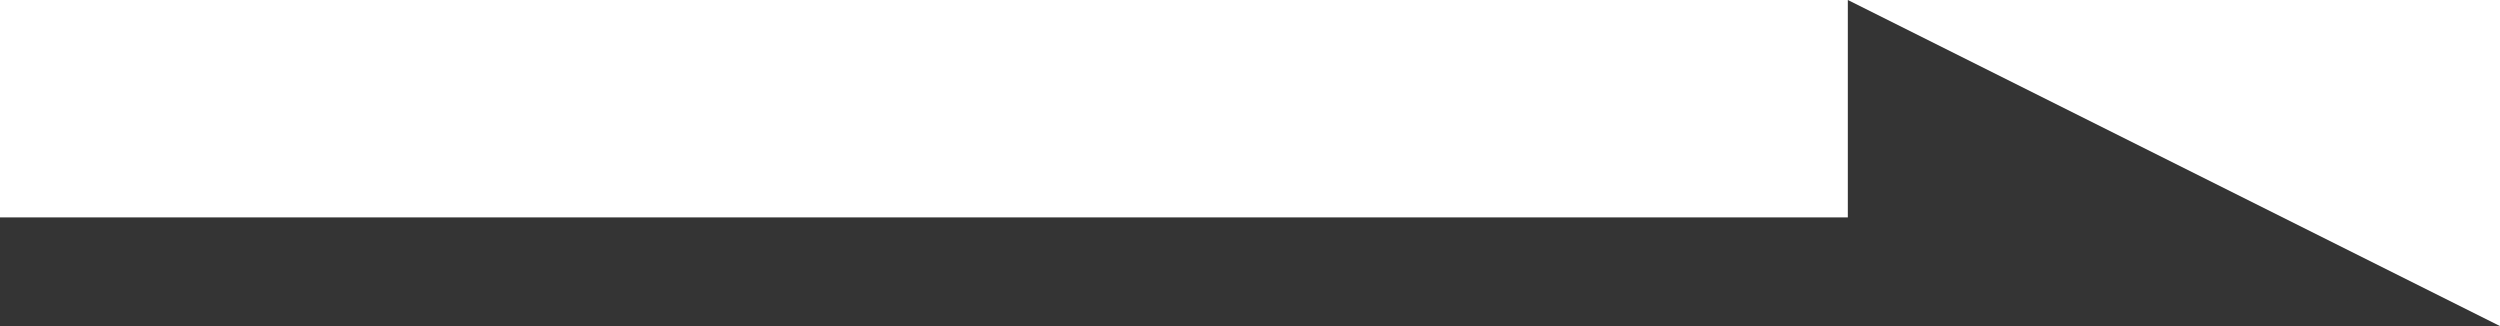 <?xml version="1.0" encoding="utf-8"?>
<!-- Generator: Adobe Illustrator 26.5.2, SVG Export Plug-In . SVG Version: 6.00 Build 0)  -->
<svg version="1.1" id="bg01" xmlns="http://www.w3.org/2000/svg" xmlns:xlink="http://www.w3.org/1999/xlink" x="0px" y="0px"
	 viewBox="0 0 23 3" style="enable-background:new 0 0 23 3;" xml:space="preserve">
<style type="text/css">
	.st0{fill:#343434;}
</style>
<polygon class="st0" points="17,0 23,3 17,3 "/>
<polygon class="st0" points="22,3 0,3 0,2 20.3,2 "/>
</svg>
